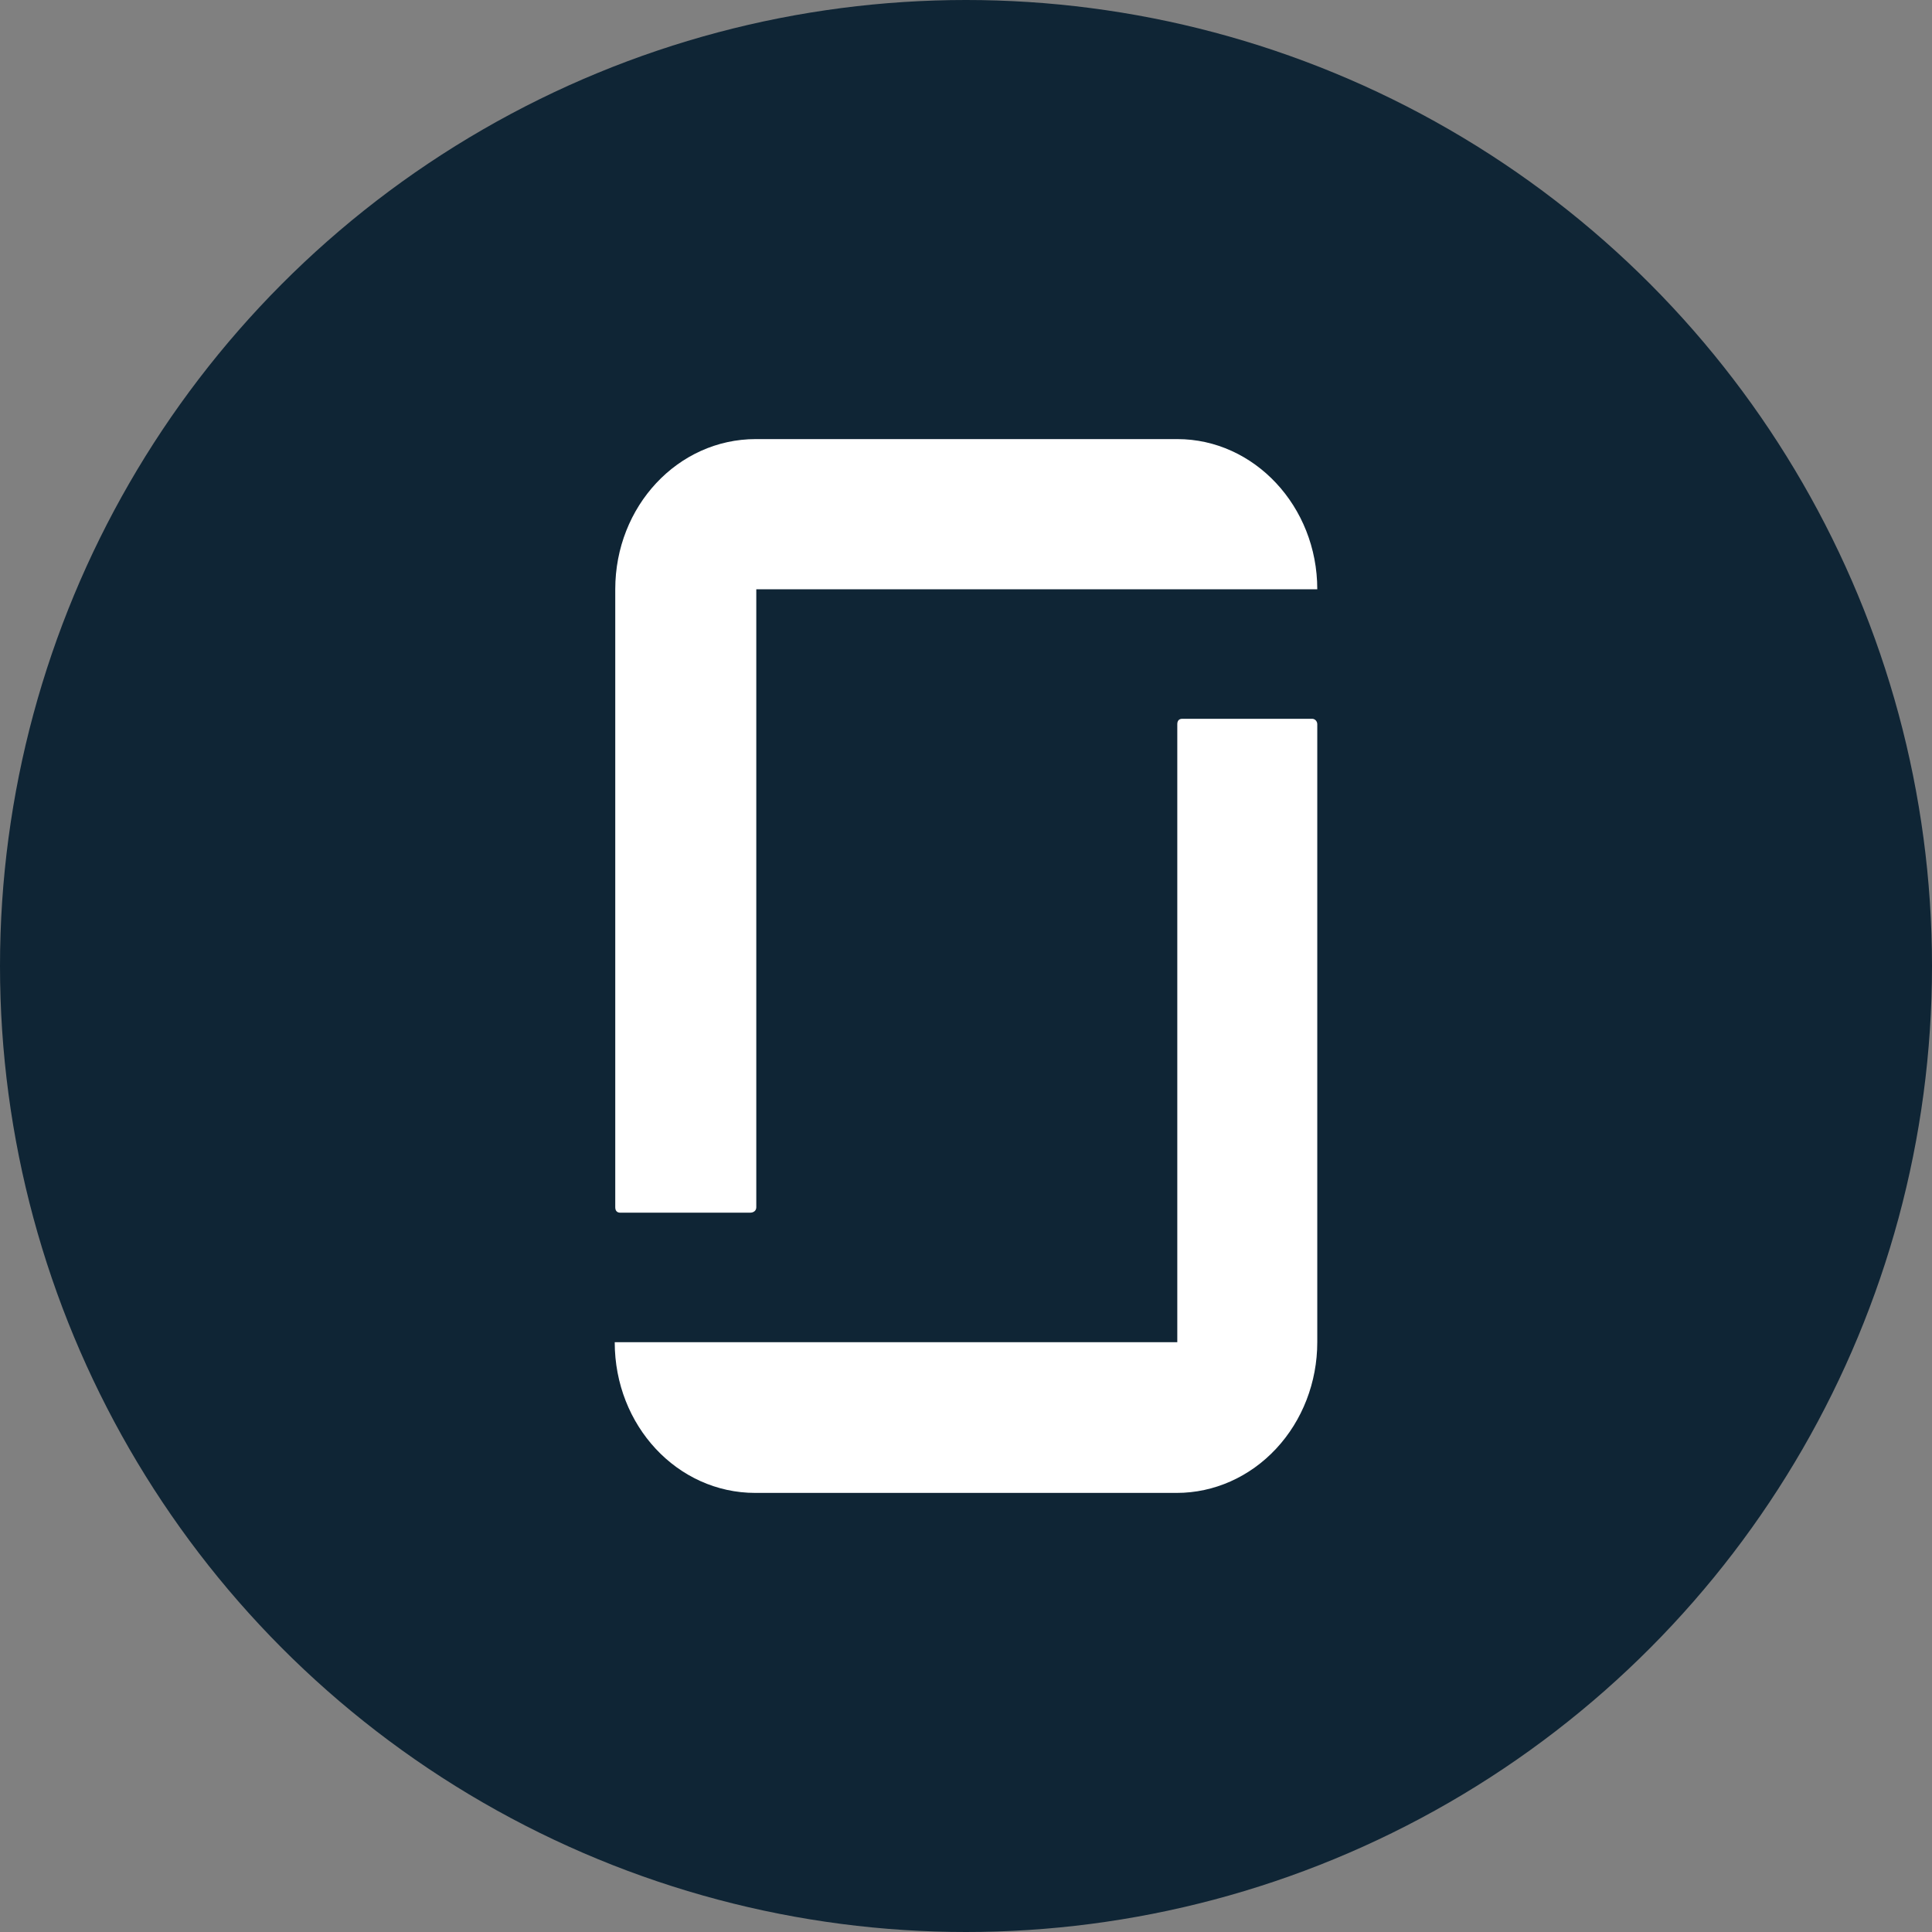 <svg width="22" height="22" viewBox="0 0 22 22" fill="none" xmlns="http://www.w3.org/2000/svg">
    <rect x="0" y="0" width="22" height="22" fill="#808080" stroke="none"/>
    <circle cx="11" cy="11" r="11" fill="#0F2535"/>
    <path d="M13.406 15.284V8.247C13.406 8.21 13.423 8.185 13.463 8.185H14.942C14.971 8.185 15 8.21 15 8.247V15.284C15 15.739 14.831 16.176 14.531 16.497C14.231 16.819 13.824 17 13.4 17H8.6C7.714 17 7 16.235 7 15.284H13.389H13.406ZM13.406 5C14.281 5 15 5.765 15 6.71H8.612V13.747C8.612 13.79 8.577 13.809 8.542 13.809H7.063C7.029 13.809 7.006 13.79 7.006 13.747V6.71C7.006 5.765 7.719 5 8.606 5H13.4H13.406Z"
          fill="white"/>
</svg>
